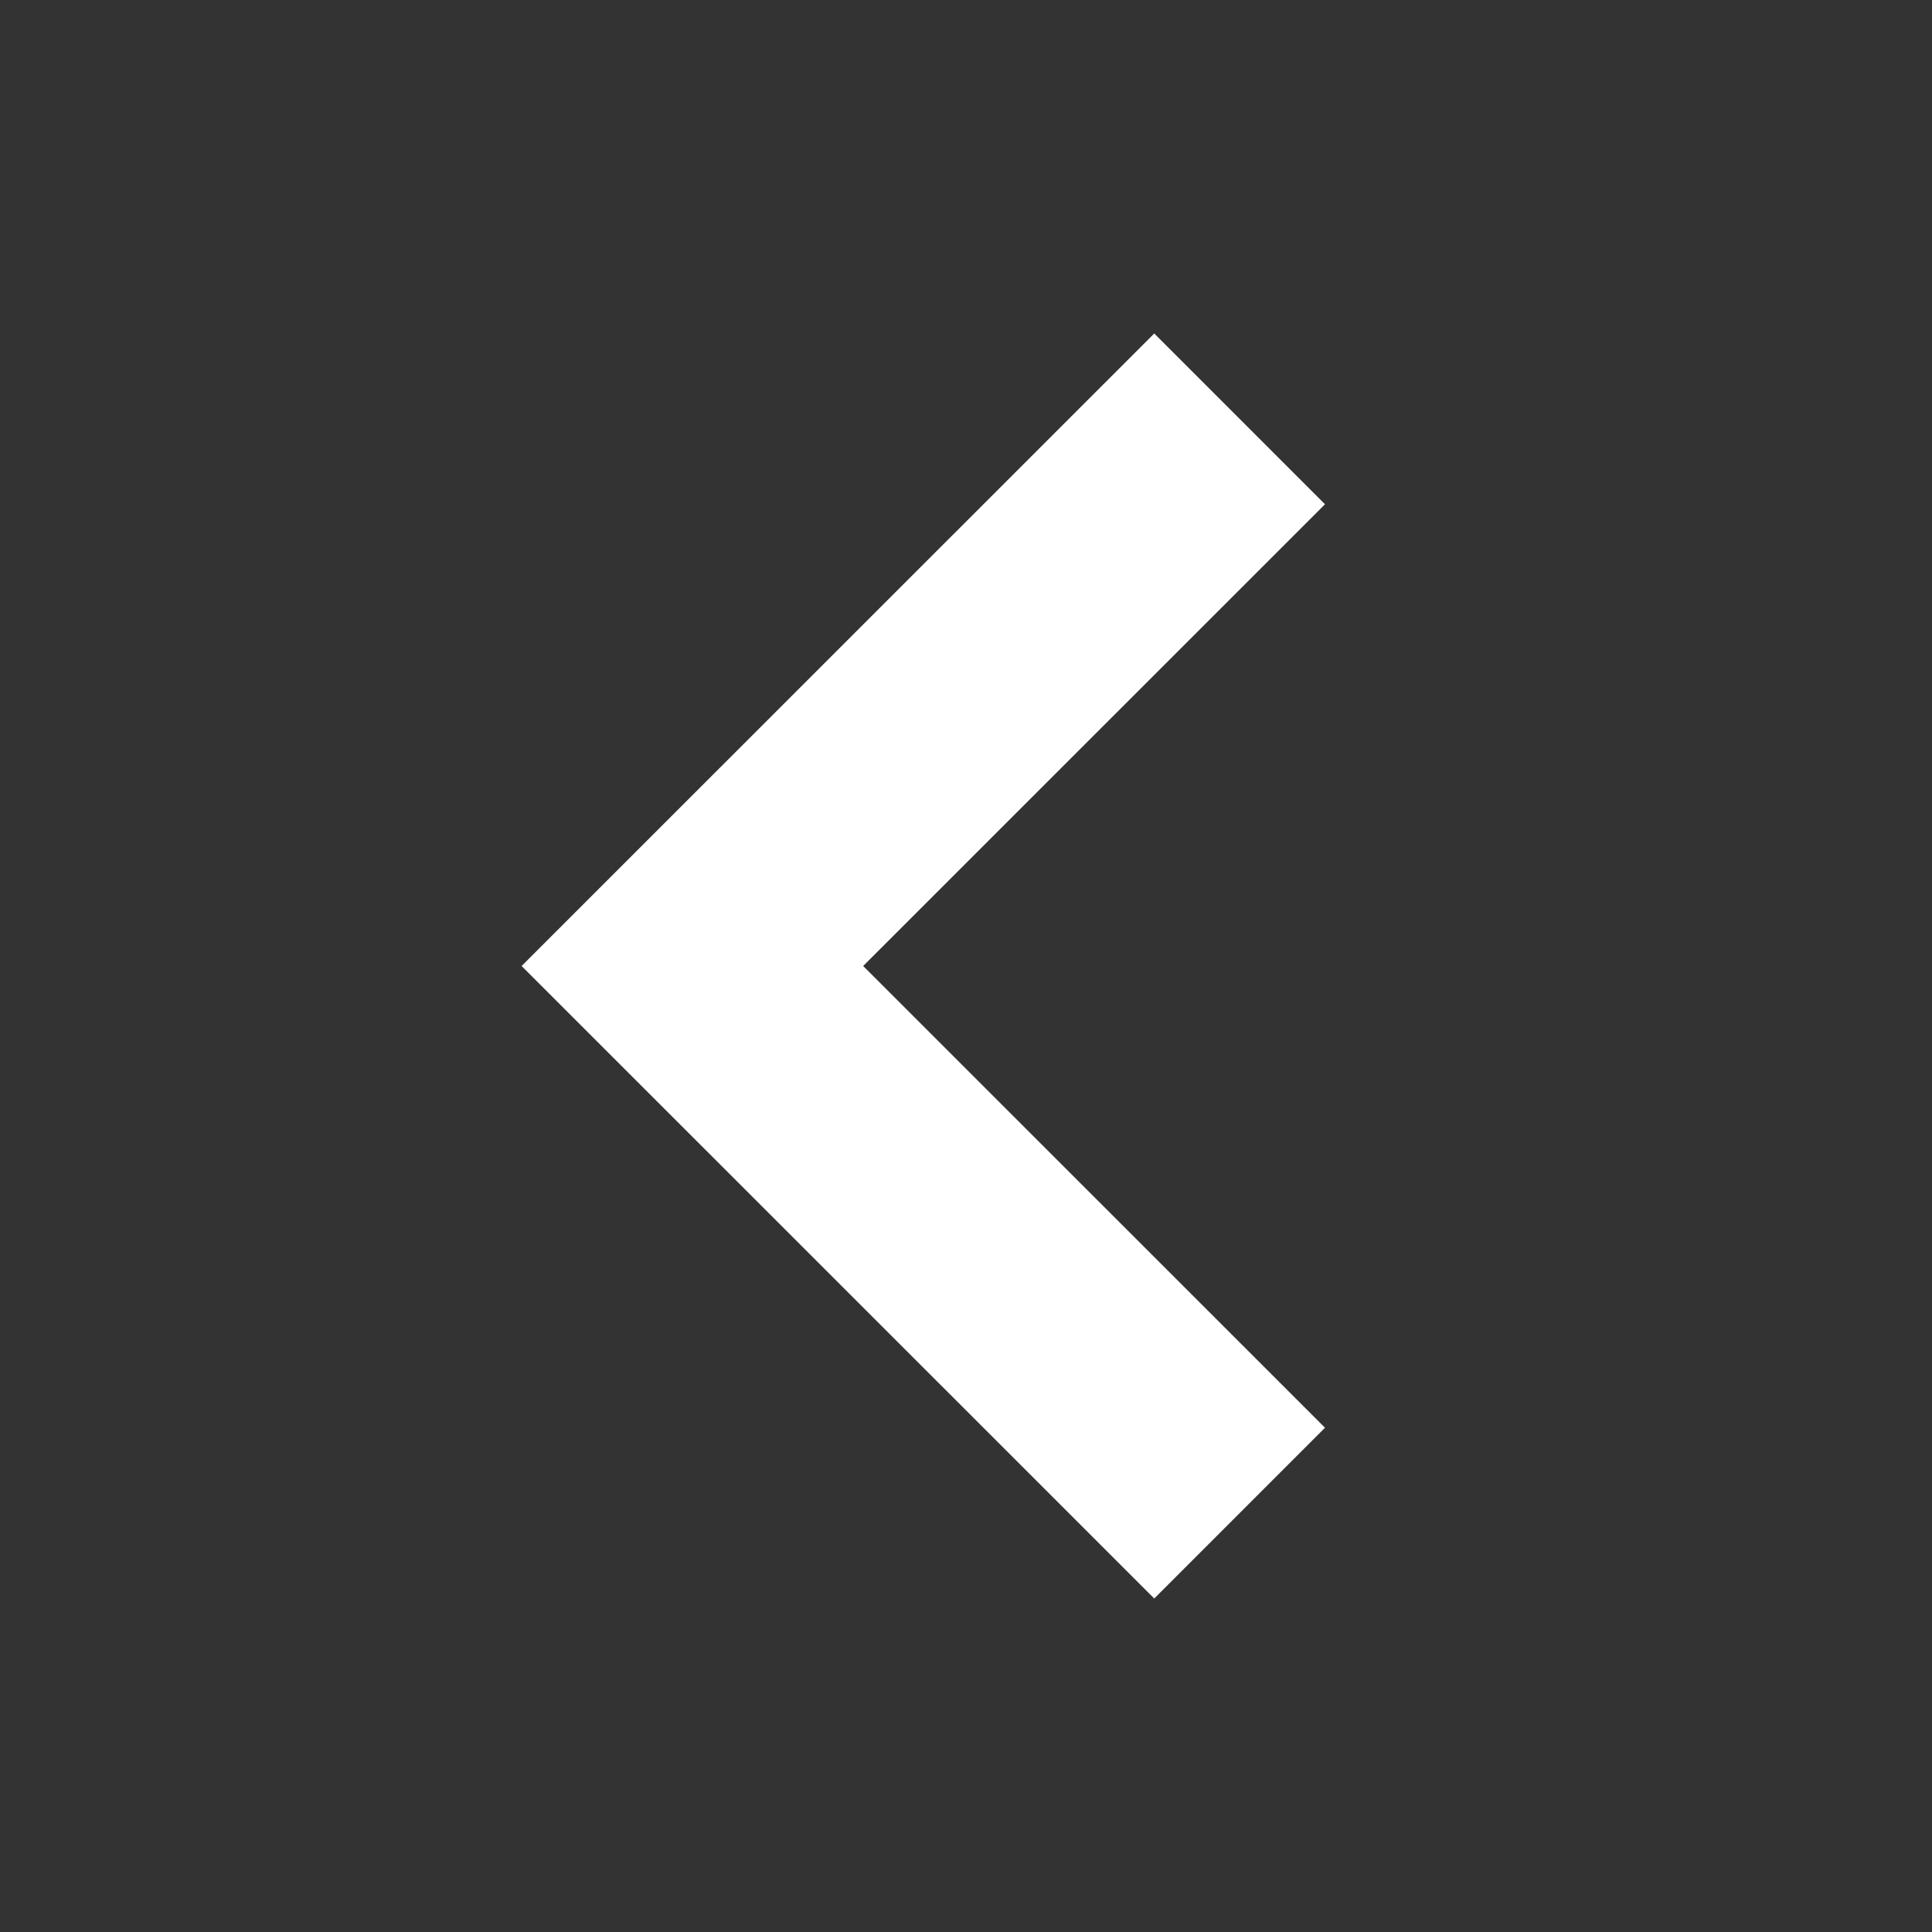 <svg width="16" height="16" viewBox="0 0 16 16" fill="none" xmlns="http://www.w3.org/2000/svg">
<rect x="0" y="0" width="16" height="16" fill="#333333" stroke="none"/>
<path d="M10.266 12.531L5.734 8L10.266 3.469" stroke="white" stroke-width="2"/>
</svg>
